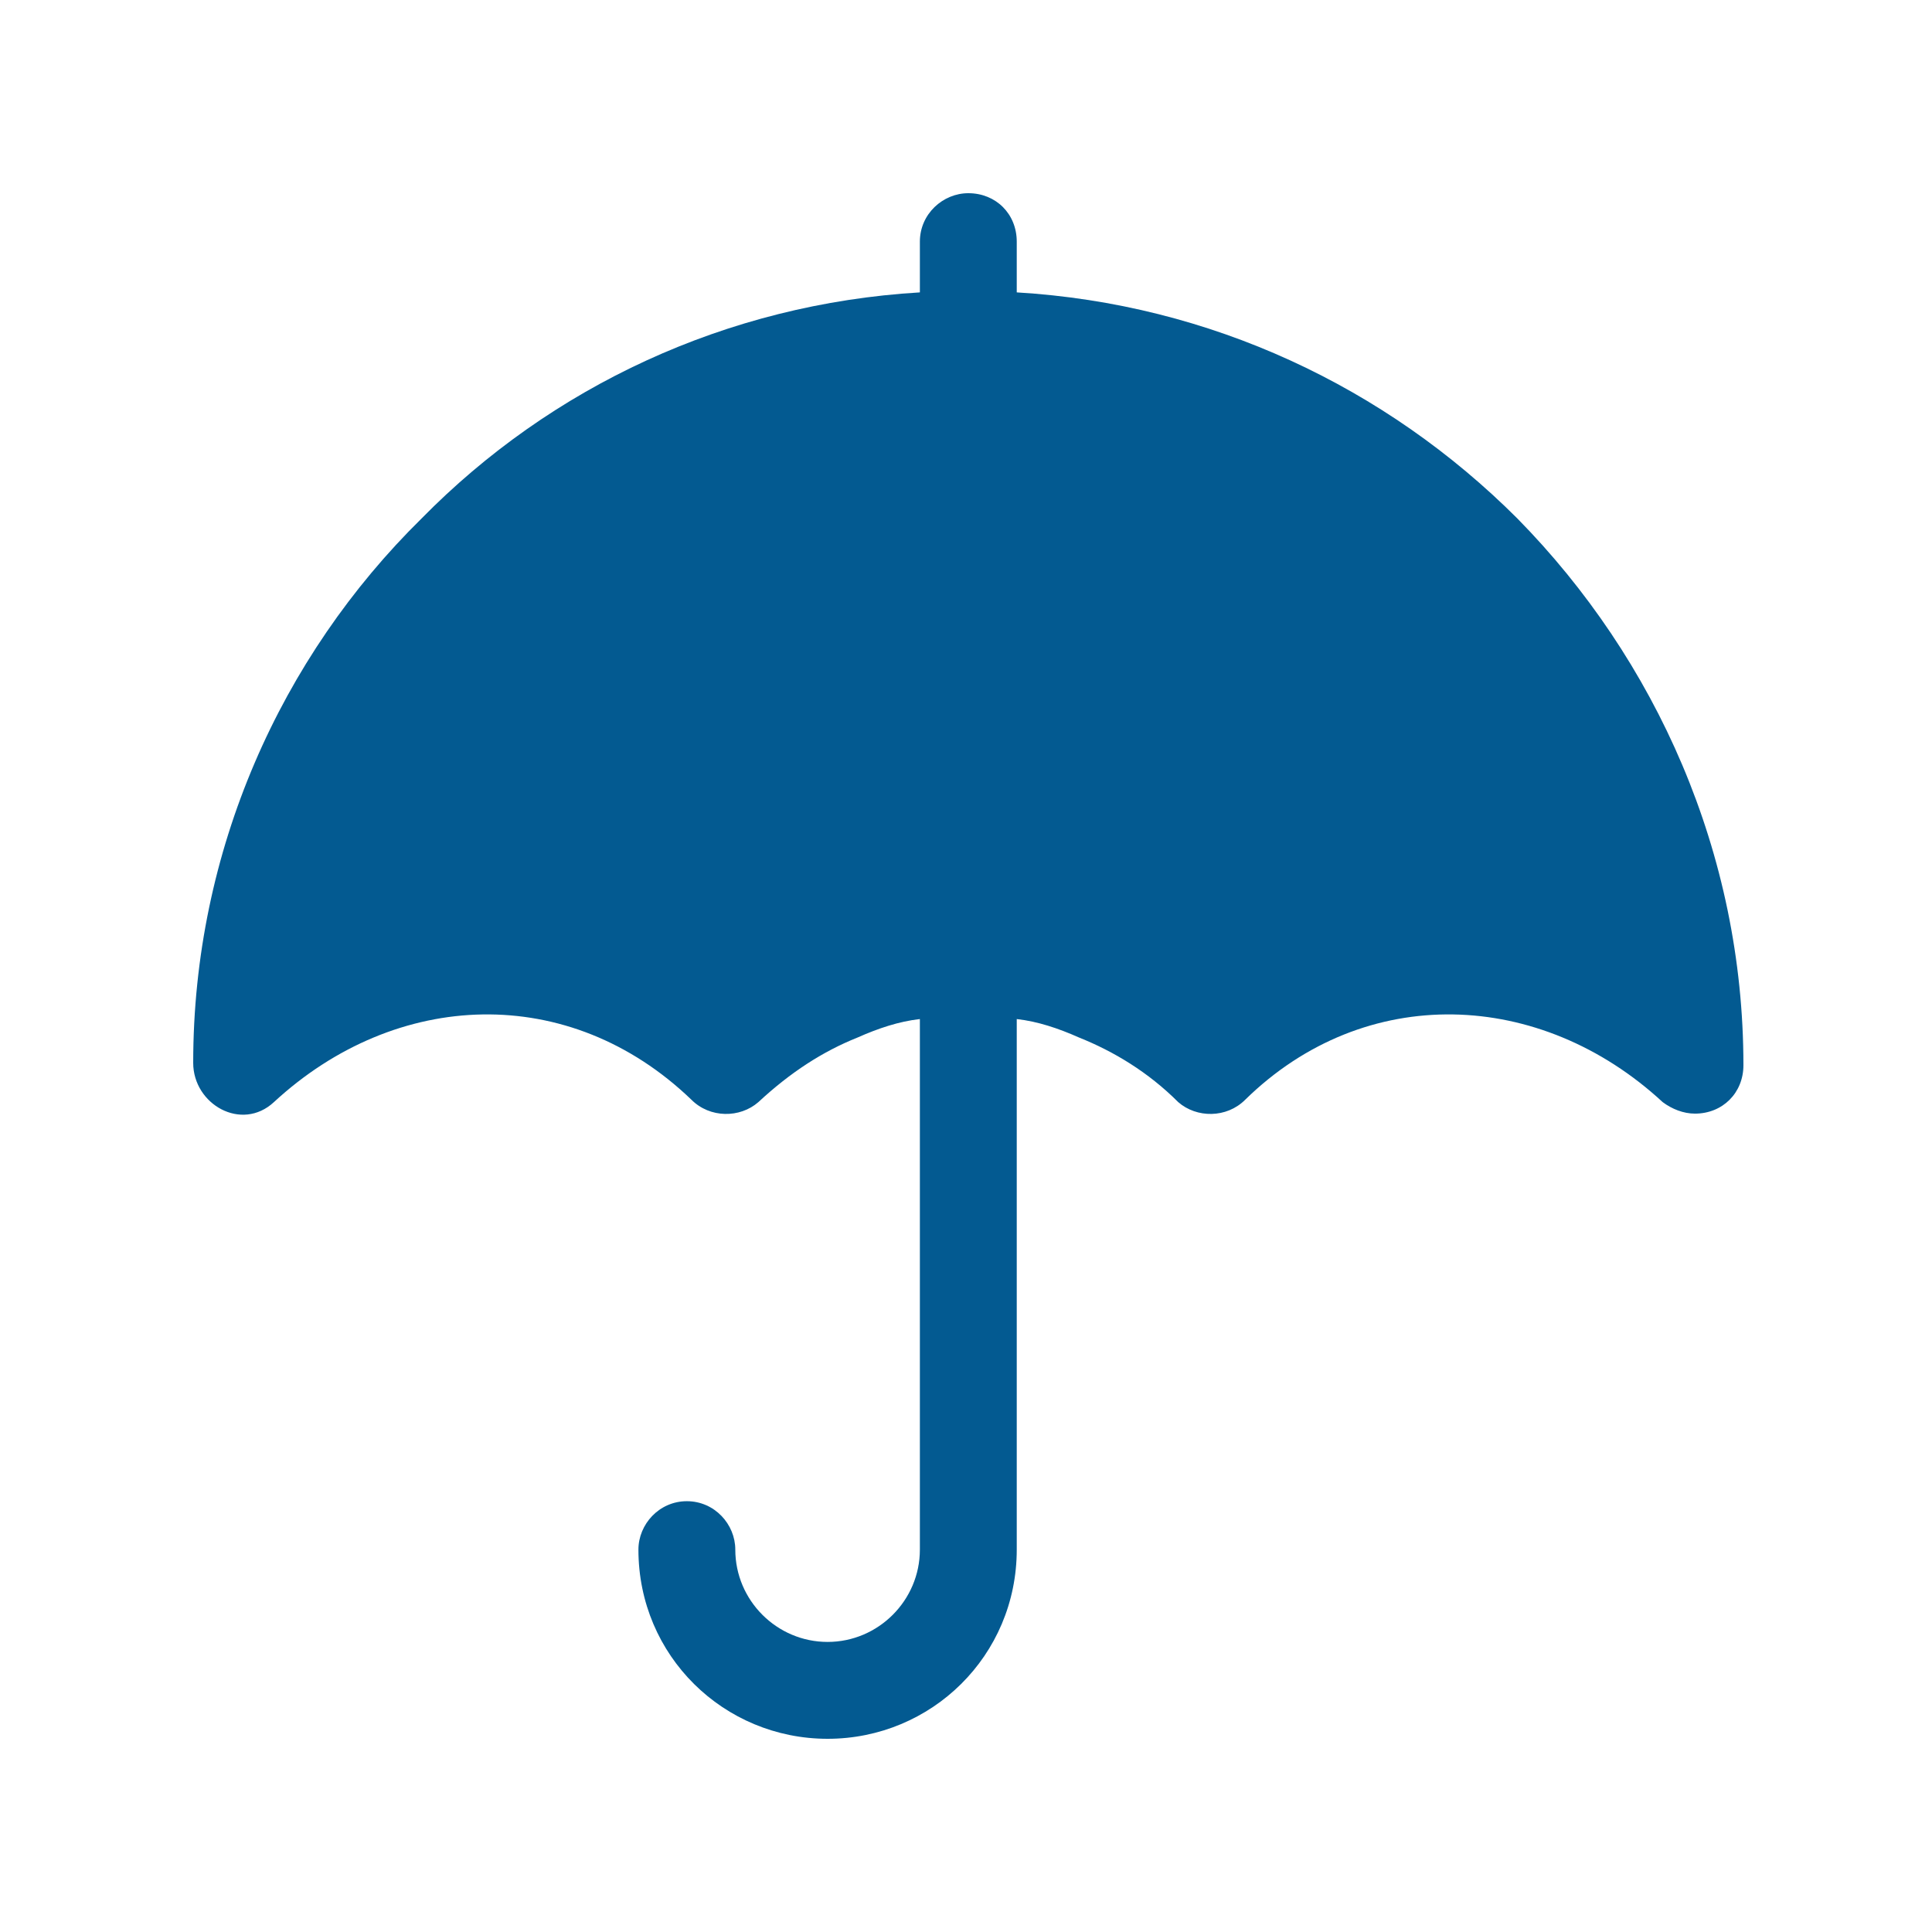 <svg width="56" height="56" viewBox="0 0 56 56" fill="none" xmlns="http://www.w3.org/2000/svg">
<path d="M26.663 8.475V7.004C26.663 6.202 27.331 5.6 28.067 5.6C28.869 5.6 29.471 6.202 29.471 7.004V8.475C35.088 8.81 40.169 11.217 43.981 15.028C47.993 19.107 50.534 24.724 50.534 30.875C50.534 31.678 49.932 32.279 49.129 32.279C48.795 32.279 48.461 32.146 48.193 31.945C44.649 28.669 39.568 28.468 36.091 31.878C35.556 32.413 34.686 32.413 34.151 31.945C33.282 31.076 32.279 30.474 31.276 30.073C30.674 29.805 30.073 29.605 29.471 29.538V44.917C29.471 47.993 26.997 50.4 23.988 50.4C20.979 50.4 18.505 47.993 18.505 44.917C18.505 44.181 19.107 43.513 19.909 43.513C20.712 43.513 21.313 44.181 21.313 44.917C21.313 46.388 22.517 47.592 23.988 47.592C25.459 47.592 26.663 46.388 26.663 44.917V29.538C26.061 29.605 25.459 29.805 24.857 30.073C23.854 30.474 22.918 31.076 21.982 31.945C21.447 32.413 20.578 32.413 20.043 31.878C16.499 28.468 11.484 28.669 7.94 31.945C7.004 32.814 5.6 32.012 5.6 30.808C5.6 24.657 8.141 19.04 12.22 15.028C15.964 11.217 21.046 8.81 26.663 8.475Z" fill="#035A91"/>
</svg>
